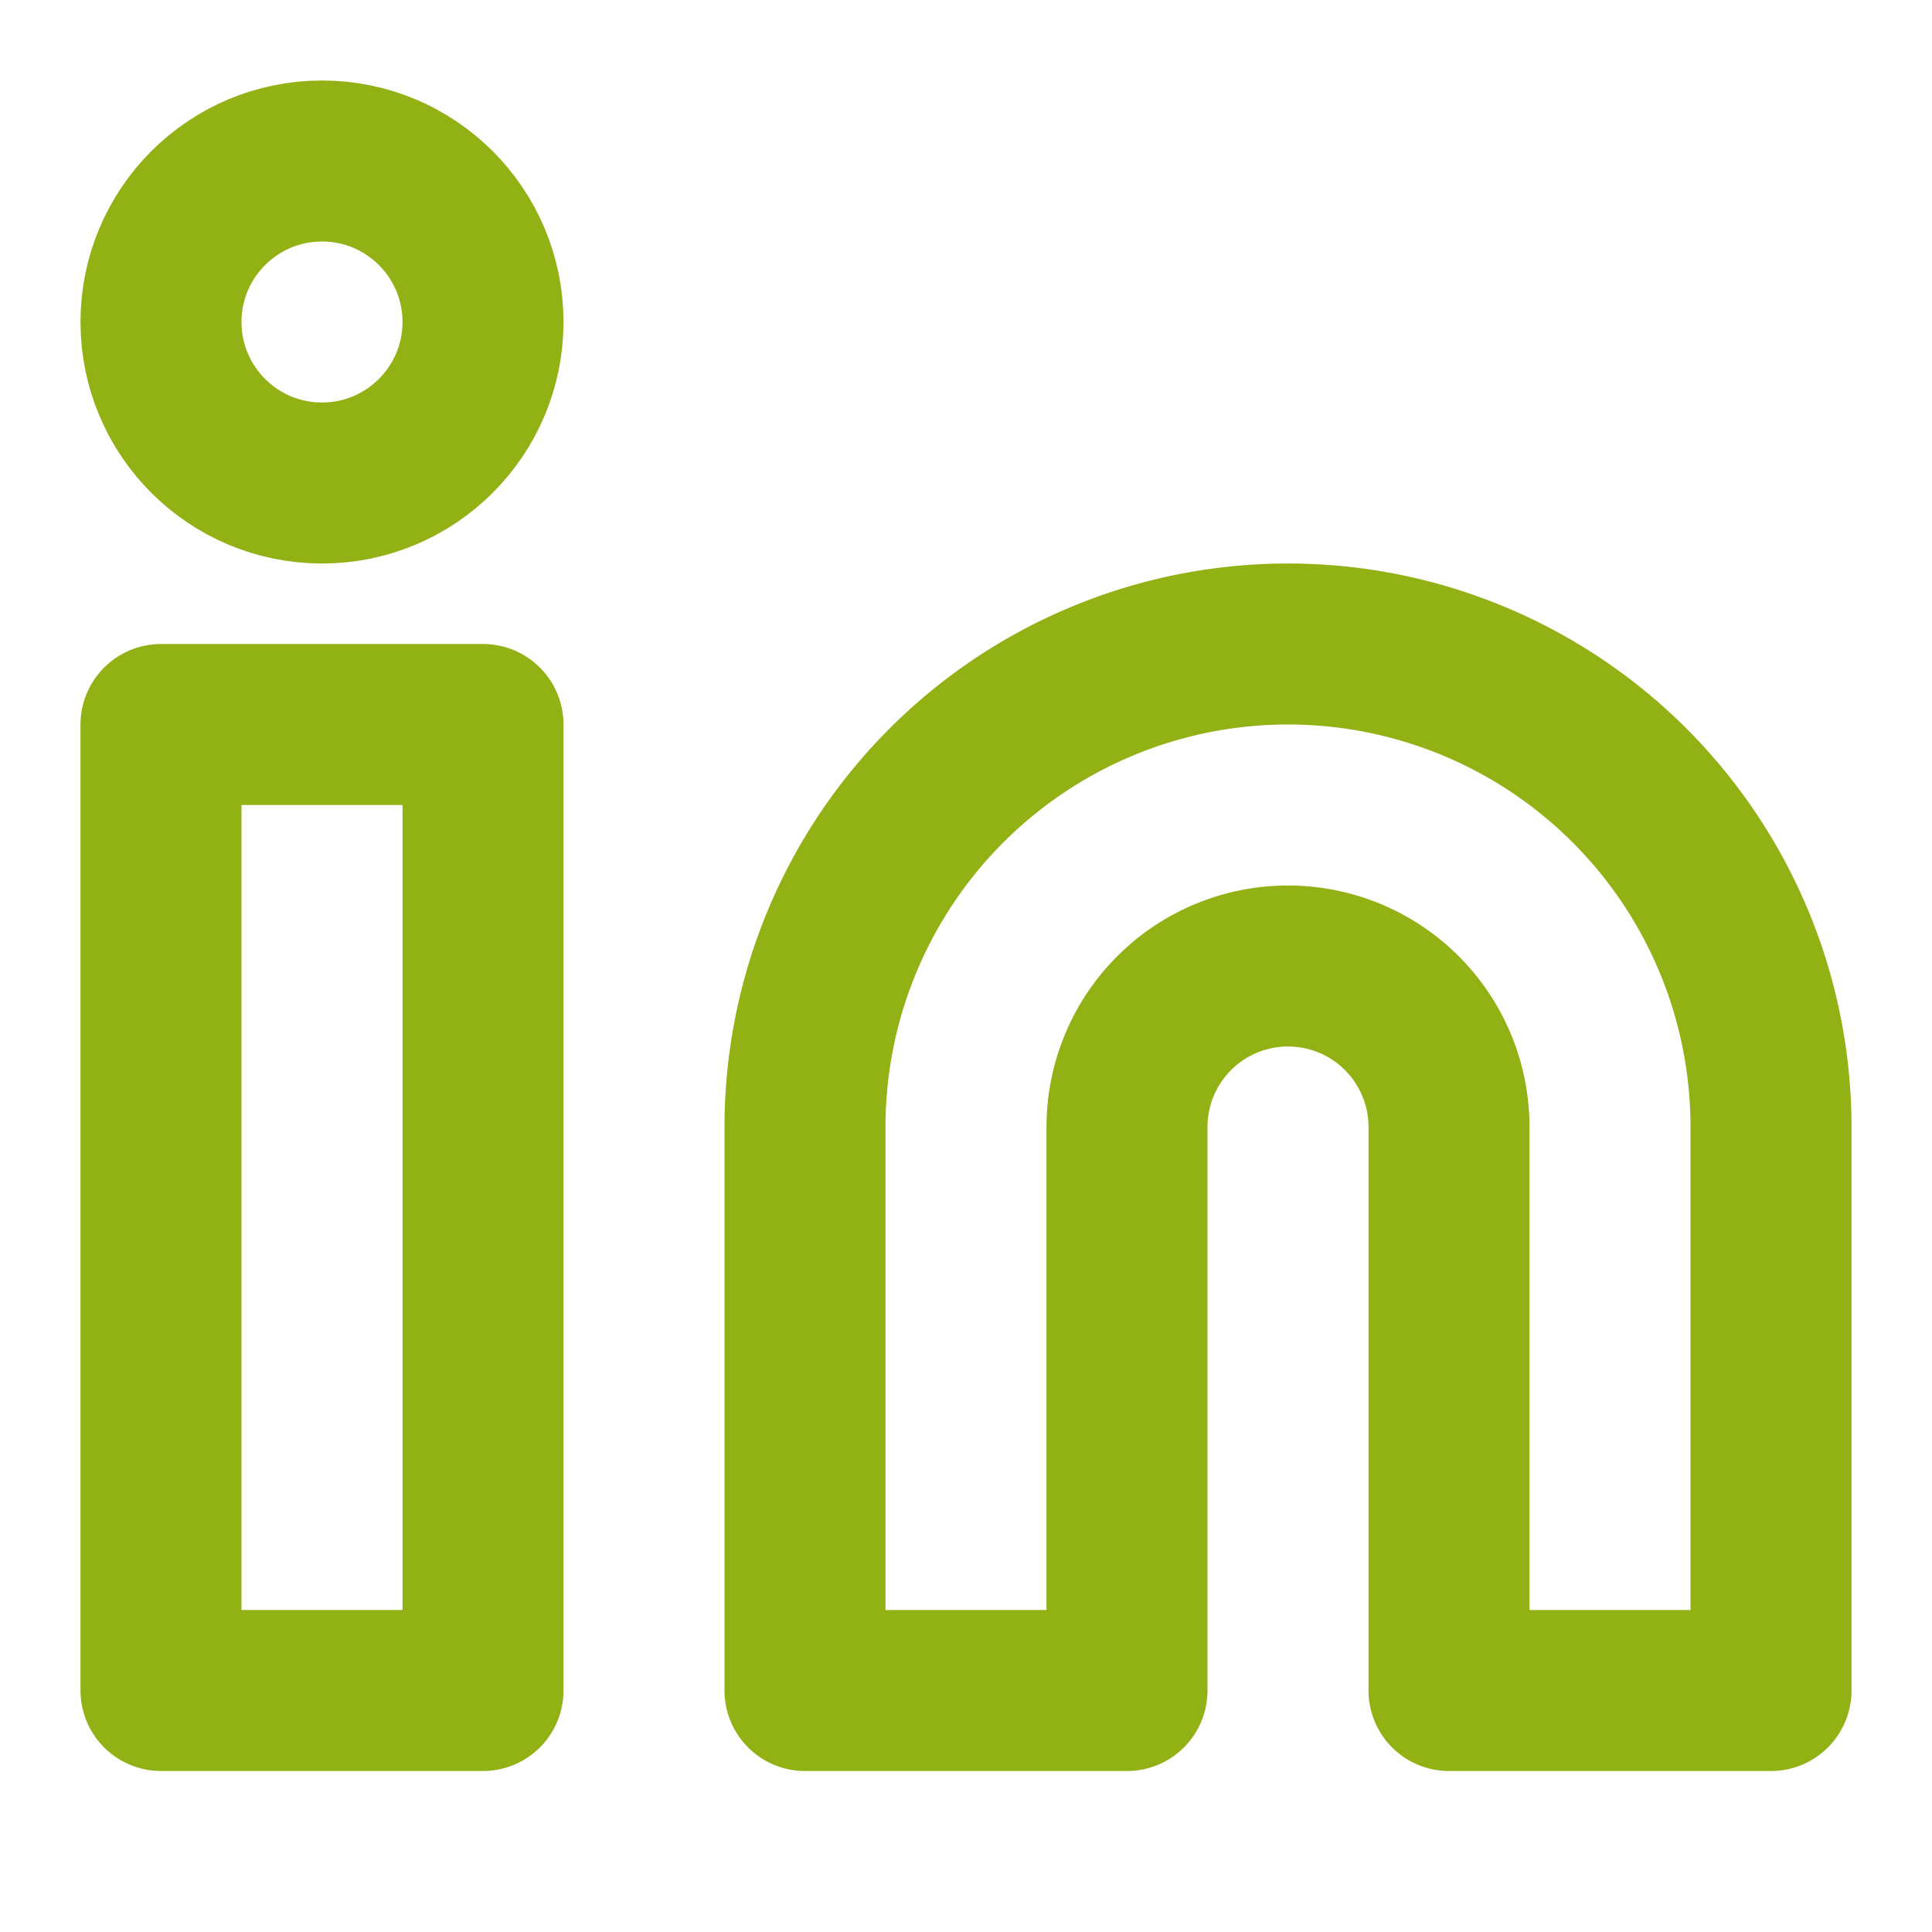 <svg xmlns="http://www.w3.org/2000/svg" width="24" height="24" viewBox="0 0 24 24" fill="none" stroke="#92b115" stroke-width="2" stroke-linecap="round" stroke-linejoin="round">
    <path d="M16 8a6 6 0 0 1 6 6v7h-4v-7a2 2 0 0 0-2-2 2 2 0 0 0-2 2v7h-4v-7a6 6 0 0 1 6-6z"></path>
    <rect width="4" height="12" x="2" y="9"></rect>
    <circle cx="4" cy="4" r="2"></circle>
</svg> 